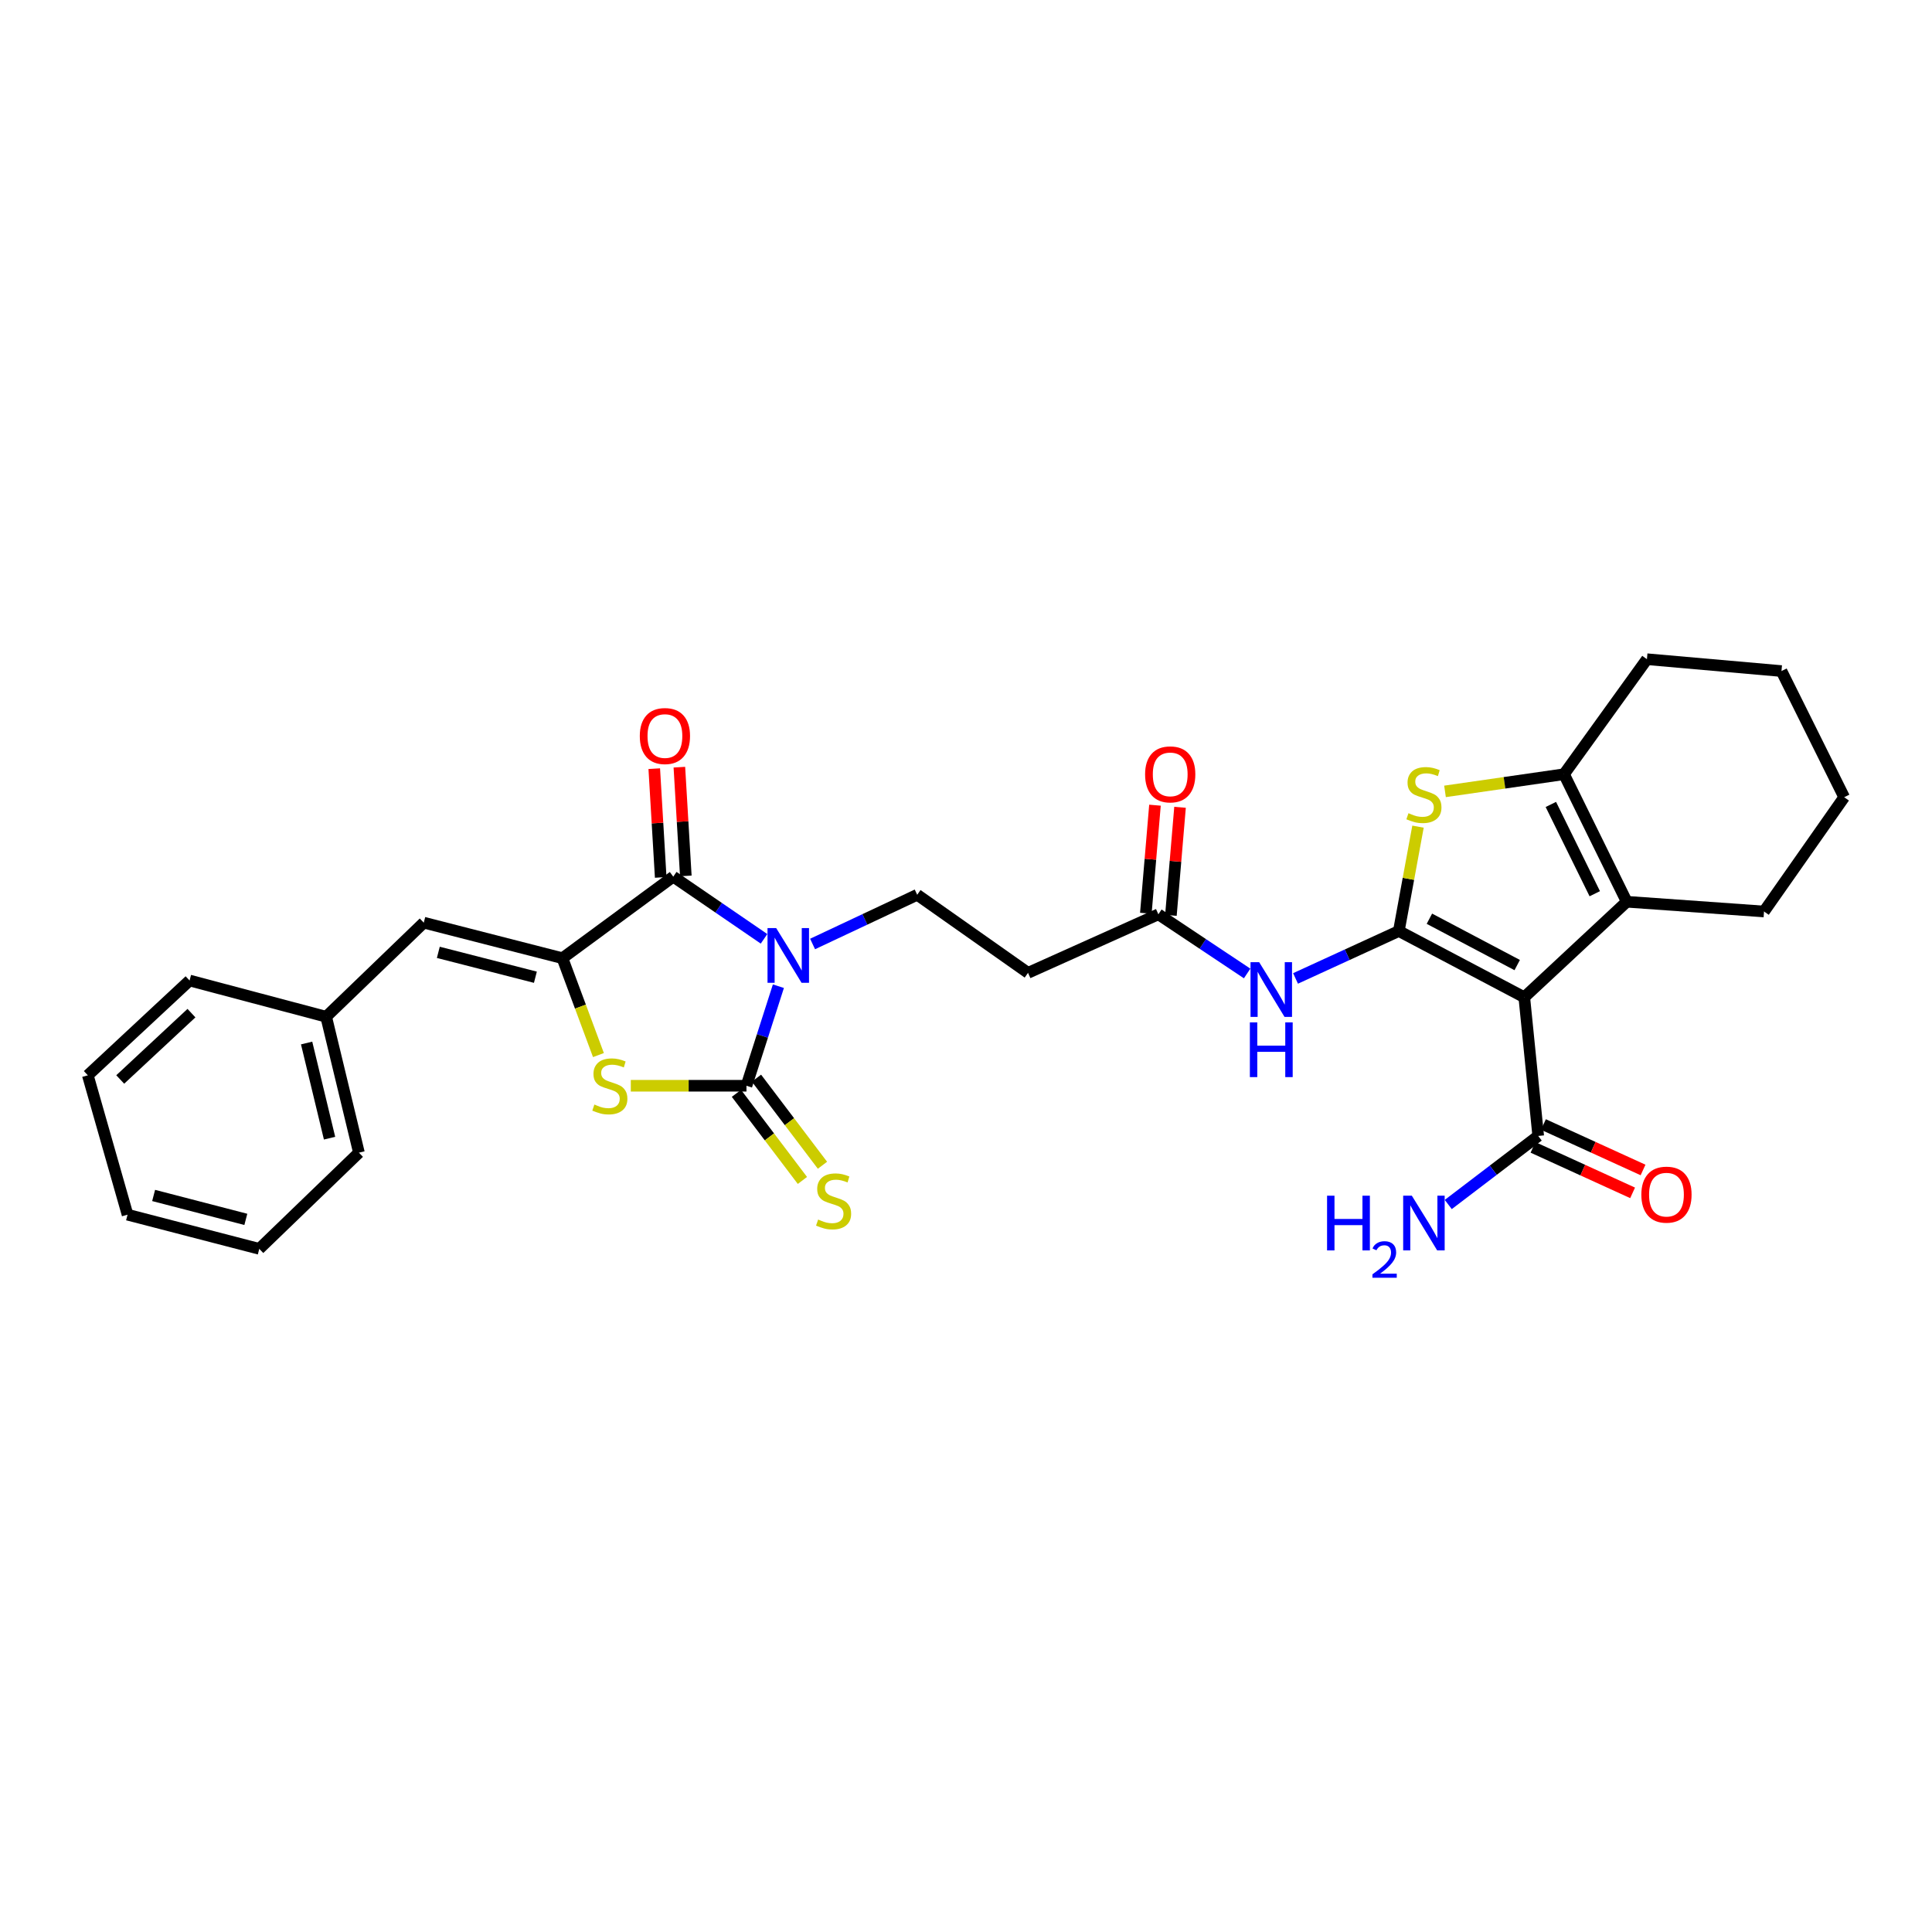 <?xml version='1.0' encoding='iso-8859-1'?>
<svg version='1.1' baseProfile='full'
              xmlns='http://www.w3.org/2000/svg'
                      xmlns:rdkit='http://www.rdkit.org/xml'
                      xmlns:xlink='http://www.w3.org/1999/xlink'
                  xml:space='preserve'
width='1000px' height='1000px' viewBox='0 0 1000 1000'>
<!-- END OF HEADER -->
<rect style='opacity:1.0;fill:#FFFFFF;stroke:none' width='1000' height='1000' x='0' y='0'> </rect>
<path class='bond-2' d='M 402.896,510.458 L 394.631,536.221' style='fill:none;fill-rule:evenodd;stroke:#0000FF;stroke-width:6px;stroke-linecap:butt;stroke-linejoin:miter;stroke-opacity:1' />
<path class='bond-2' d='M 394.631,536.221 L 386.365,561.984' style='fill:none;fill-rule:evenodd;stroke:#000000;stroke-width:6px;stroke-linecap:butt;stroke-linejoin:miter;stroke-opacity:1' />
<path class='bond-3' d='M 395.464,485.937 L 371.971,469.849' style='fill:none;fill-rule:evenodd;stroke:#0000FF;stroke-width:6px;stroke-linecap:butt;stroke-linejoin:miter;stroke-opacity:1' />
<path class='bond-3' d='M 371.971,469.849 L 348.478,453.76' style='fill:none;fill-rule:evenodd;stroke:#000000;stroke-width:6px;stroke-linecap:butt;stroke-linejoin:miter;stroke-opacity:1' />
<path class='bond-11' d='M 420.591,488.607 L 447.666,475.871' style='fill:none;fill-rule:evenodd;stroke:#0000FF;stroke-width:6px;stroke-linecap:butt;stroke-linejoin:miter;stroke-opacity:1' />
<path class='bond-11' d='M 447.666,475.871 L 474.741,463.135' style='fill:none;fill-rule:evenodd;stroke:#000000;stroke-width:6px;stroke-linecap:butt;stroke-linejoin:miter;stroke-opacity:1' />
<path class='bond-0' d='M 724.036,481.898 L 697.301,494.167' style='fill:none;fill-rule:evenodd;stroke:#000000;stroke-width:6px;stroke-linecap:butt;stroke-linejoin:miter;stroke-opacity:1' />
<path class='bond-0' d='M 697.301,494.167 L 670.567,506.436' style='fill:none;fill-rule:evenodd;stroke:#0000FF;stroke-width:6px;stroke-linecap:butt;stroke-linejoin:miter;stroke-opacity:1' />
<path class='bond-1' d='M 724.036,481.898 L 788.962,516.176' style='fill:none;fill-rule:evenodd;stroke:#000000;stroke-width:6px;stroke-linecap:butt;stroke-linejoin:miter;stroke-opacity:1' />
<path class='bond-1' d='M 739.854,475.526 L 785.302,499.521' style='fill:none;fill-rule:evenodd;stroke:#000000;stroke-width:6px;stroke-linecap:butt;stroke-linejoin:miter;stroke-opacity:1' />
<path class='bond-6' d='M 724.036,481.898 L 728.996,454.884' style='fill:none;fill-rule:evenodd;stroke:#000000;stroke-width:6px;stroke-linecap:butt;stroke-linejoin:miter;stroke-opacity:1' />
<path class='bond-6' d='M 728.996,454.884 L 733.957,427.87' style='fill:none;fill-rule:evenodd;stroke:#CCCC00;stroke-width:6px;stroke-linecap:butt;stroke-linejoin:miter;stroke-opacity:1' />
<path class='bond-7' d='M 788.962,516.176 L 842.003,466.744' style='fill:none;fill-rule:evenodd;stroke:#000000;stroke-width:6px;stroke-linecap:butt;stroke-linejoin:miter;stroke-opacity:1' />
<path class='bond-10' d='M 788.962,516.176 L 796.18,587.966' style='fill:none;fill-rule:evenodd;stroke:#000000;stroke-width:6px;stroke-linecap:butt;stroke-linejoin:miter;stroke-opacity:1' />
<path class='bond-5' d='M 386.365,561.984 L 356.433,561.984' style='fill:none;fill-rule:evenodd;stroke:#000000;stroke-width:6px;stroke-linecap:butt;stroke-linejoin:miter;stroke-opacity:1' />
<path class='bond-5' d='M 356.433,561.984 L 326.501,561.984' style='fill:none;fill-rule:evenodd;stroke:#CCCC00;stroke-width:6px;stroke-linecap:butt;stroke-linejoin:miter;stroke-opacity:1' />
<path class='bond-15' d='M 381.176,565.915 L 398.253,588.455' style='fill:none;fill-rule:evenodd;stroke:#000000;stroke-width:6px;stroke-linecap:butt;stroke-linejoin:miter;stroke-opacity:1' />
<path class='bond-15' d='M 398.253,588.455 L 415.329,610.995' style='fill:none;fill-rule:evenodd;stroke:#CCCC00;stroke-width:6px;stroke-linecap:butt;stroke-linejoin:miter;stroke-opacity:1' />
<path class='bond-15' d='M 391.554,558.053 L 408.631,580.593' style='fill:none;fill-rule:evenodd;stroke:#000000;stroke-width:6px;stroke-linecap:butt;stroke-linejoin:miter;stroke-opacity:1' />
<path class='bond-15' d='M 408.631,580.593 L 425.707,603.133' style='fill:none;fill-rule:evenodd;stroke:#CCCC00;stroke-width:6px;stroke-linecap:butt;stroke-linejoin:miter;stroke-opacity:1' />
<path class='bond-4' d='M 348.478,453.76 L 291.118,495.959' style='fill:none;fill-rule:evenodd;stroke:#000000;stroke-width:6px;stroke-linecap:butt;stroke-linejoin:miter;stroke-opacity:1' />
<path class='bond-16' d='M 354.976,453.375 L 353.308,425.234' style='fill:none;fill-rule:evenodd;stroke:#000000;stroke-width:6px;stroke-linecap:butt;stroke-linejoin:miter;stroke-opacity:1' />
<path class='bond-16' d='M 353.308,425.234 L 351.641,397.092' style='fill:none;fill-rule:evenodd;stroke:#FF0000;stroke-width:6px;stroke-linecap:butt;stroke-linejoin:miter;stroke-opacity:1' />
<path class='bond-16' d='M 341.979,454.145 L 340.311,426.004' style='fill:none;fill-rule:evenodd;stroke:#000000;stroke-width:6px;stroke-linecap:butt;stroke-linejoin:miter;stroke-opacity:1' />
<path class='bond-16' d='M 340.311,426.004 L 338.644,397.862' style='fill:none;fill-rule:evenodd;stroke:#FF0000;stroke-width:6px;stroke-linecap:butt;stroke-linejoin:miter;stroke-opacity:1' />
<path class='bond-12' d='M 291.118,495.959 L 219.342,477.565' style='fill:none;fill-rule:evenodd;stroke:#000000;stroke-width:6px;stroke-linecap:butt;stroke-linejoin:miter;stroke-opacity:1' />
<path class='bond-12' d='M 277.119,505.812 L 226.876,492.936' style='fill:none;fill-rule:evenodd;stroke:#000000;stroke-width:6px;stroke-linecap:butt;stroke-linejoin:miter;stroke-opacity:1' />
<path class='bond-30' d='M 291.118,495.959 L 300.435,521.031' style='fill:none;fill-rule:evenodd;stroke:#000000;stroke-width:6px;stroke-linecap:butt;stroke-linejoin:miter;stroke-opacity:1' />
<path class='bond-30' d='M 300.435,521.031 L 309.752,546.103' style='fill:none;fill-rule:evenodd;stroke:#CCCC00;stroke-width:6px;stroke-linecap:butt;stroke-linejoin:miter;stroke-opacity:1' />
<path class='bond-8' d='M 747.931,409.619 L 778.732,405.176' style='fill:none;fill-rule:evenodd;stroke:#CCCC00;stroke-width:6px;stroke-linecap:butt;stroke-linejoin:miter;stroke-opacity:1' />
<path class='bond-8' d='M 778.732,405.176 L 809.533,400.733' style='fill:none;fill-rule:evenodd;stroke:#000000;stroke-width:6px;stroke-linecap:butt;stroke-linejoin:miter;stroke-opacity:1' />
<path class='bond-21' d='M 842.003,466.744 L 913.055,471.786' style='fill:none;fill-rule:evenodd;stroke:#000000;stroke-width:6px;stroke-linecap:butt;stroke-linejoin:miter;stroke-opacity:1' />
<path class='bond-31' d='M 842.003,466.744 L 809.533,400.733' style='fill:none;fill-rule:evenodd;stroke:#000000;stroke-width:6px;stroke-linecap:butt;stroke-linejoin:miter;stroke-opacity:1' />
<path class='bond-31' d='M 825.45,462.589 L 802.721,416.382' style='fill:none;fill-rule:evenodd;stroke:#000000;stroke-width:6px;stroke-linecap:butt;stroke-linejoin:miter;stroke-opacity:1' />
<path class='bond-22' d='M 809.533,400.733 L 852.448,341.203' style='fill:none;fill-rule:evenodd;stroke:#000000;stroke-width:6px;stroke-linecap:butt;stroke-linejoin:miter;stroke-opacity:1' />
<path class='bond-9' d='M 645.515,503.869 L 622.544,488.558' style='fill:none;fill-rule:evenodd;stroke:#0000FF;stroke-width:6px;stroke-linecap:butt;stroke-linejoin:miter;stroke-opacity:1' />
<path class='bond-9' d='M 622.544,488.558 L 599.573,473.247' style='fill:none;fill-rule:evenodd;stroke:#000000;stroke-width:6px;stroke-linecap:butt;stroke-linejoin:miter;stroke-opacity:1' />
<path class='bond-17' d='M 793.477,593.888 L 819.255,605.655' style='fill:none;fill-rule:evenodd;stroke:#000000;stroke-width:6px;stroke-linecap:butt;stroke-linejoin:miter;stroke-opacity:1' />
<path class='bond-17' d='M 819.255,605.655 L 845.033,617.422' style='fill:none;fill-rule:evenodd;stroke:#FF0000;stroke-width:6px;stroke-linecap:butt;stroke-linejoin:miter;stroke-opacity:1' />
<path class='bond-17' d='M 798.884,582.044 L 824.661,593.811' style='fill:none;fill-rule:evenodd;stroke:#000000;stroke-width:6px;stroke-linecap:butt;stroke-linejoin:miter;stroke-opacity:1' />
<path class='bond-17' d='M 824.661,593.811 L 850.439,605.577' style='fill:none;fill-rule:evenodd;stroke:#FF0000;stroke-width:6px;stroke-linecap:butt;stroke-linejoin:miter;stroke-opacity:1' />
<path class='bond-19' d='M 796.18,587.966 L 772.9,605.708' style='fill:none;fill-rule:evenodd;stroke:#000000;stroke-width:6px;stroke-linecap:butt;stroke-linejoin:miter;stroke-opacity:1' />
<path class='bond-19' d='M 772.9,605.708 L 749.619,623.449' style='fill:none;fill-rule:evenodd;stroke:#0000FF;stroke-width:6px;stroke-linecap:butt;stroke-linejoin:miter;stroke-opacity:1' />
<path class='bond-14' d='M 474.741,463.135 L 532.101,503.547' style='fill:none;fill-rule:evenodd;stroke:#000000;stroke-width:6px;stroke-linecap:butt;stroke-linejoin:miter;stroke-opacity:1' />
<path class='bond-20' d='M 219.342,477.565 L 168.818,526.259' style='fill:none;fill-rule:evenodd;stroke:#000000;stroke-width:6px;stroke-linecap:butt;stroke-linejoin:miter;stroke-opacity:1' />
<path class='bond-13' d='M 599.573,473.247 L 532.101,503.547' style='fill:none;fill-rule:evenodd;stroke:#000000;stroke-width:6px;stroke-linecap:butt;stroke-linejoin:miter;stroke-opacity:1' />
<path class='bond-18' d='M 606.06,473.795 L 608.423,445.828' style='fill:none;fill-rule:evenodd;stroke:#000000;stroke-width:6px;stroke-linecap:butt;stroke-linejoin:miter;stroke-opacity:1' />
<path class='bond-18' d='M 608.423,445.828 L 610.786,417.861' style='fill:none;fill-rule:evenodd;stroke:#FF0000;stroke-width:6px;stroke-linecap:butt;stroke-linejoin:miter;stroke-opacity:1' />
<path class='bond-18' d='M 593.086,472.699 L 595.449,444.731' style='fill:none;fill-rule:evenodd;stroke:#000000;stroke-width:6px;stroke-linecap:butt;stroke-linejoin:miter;stroke-opacity:1' />
<path class='bond-18' d='M 595.449,444.731 L 597.812,416.764' style='fill:none;fill-rule:evenodd;stroke:#FF0000;stroke-width:6px;stroke-linecap:butt;stroke-linejoin:miter;stroke-opacity:1' />
<path class='bond-23' d='M 168.818,526.259 L 185.78,596.617' style='fill:none;fill-rule:evenodd;stroke:#000000;stroke-width:6px;stroke-linecap:butt;stroke-linejoin:miter;stroke-opacity:1' />
<path class='bond-23' d='M 158.705,539.864 L 170.578,589.115' style='fill:none;fill-rule:evenodd;stroke:#000000;stroke-width:6px;stroke-linecap:butt;stroke-linejoin:miter;stroke-opacity:1' />
<path class='bond-24' d='M 168.818,526.259 L 98.12,507.511' style='fill:none;fill-rule:evenodd;stroke:#000000;stroke-width:6px;stroke-linecap:butt;stroke-linejoin:miter;stroke-opacity:1' />
<path class='bond-25' d='M 913.055,471.786 L 954.545,412.639' style='fill:none;fill-rule:evenodd;stroke:#000000;stroke-width:6px;stroke-linecap:butt;stroke-linejoin:miter;stroke-opacity:1' />
<path class='bond-26' d='M 852.448,341.203 L 922.09,347.337' style='fill:none;fill-rule:evenodd;stroke:#000000;stroke-width:6px;stroke-linecap:butt;stroke-linejoin:miter;stroke-opacity:1' />
<path class='bond-27' d='M 185.78,596.617 L 134.199,646.404' style='fill:none;fill-rule:evenodd;stroke:#000000;stroke-width:6px;stroke-linecap:butt;stroke-linejoin:miter;stroke-opacity:1' />
<path class='bond-28' d='M 98.12,507.511 L 45.455,556.574' style='fill:none;fill-rule:evenodd;stroke:#000000;stroke-width:6px;stroke-linecap:butt;stroke-linejoin:miter;stroke-opacity:1' />
<path class='bond-28' d='M 99.095,524.397 L 62.229,558.741' style='fill:none;fill-rule:evenodd;stroke:#000000;stroke-width:6px;stroke-linecap:butt;stroke-linejoin:miter;stroke-opacity:1' />
<path class='bond-33' d='M 954.545,412.639 L 922.09,347.337' style='fill:none;fill-rule:evenodd;stroke:#000000;stroke-width:6px;stroke-linecap:butt;stroke-linejoin:miter;stroke-opacity:1' />
<path class='bond-32' d='M 134.199,646.404 L 66.019,628.718' style='fill:none;fill-rule:evenodd;stroke:#000000;stroke-width:6px;stroke-linecap:butt;stroke-linejoin:miter;stroke-opacity:1' />
<path class='bond-32' d='M 127.241,631.148 L 79.515,618.768' style='fill:none;fill-rule:evenodd;stroke:#000000;stroke-width:6px;stroke-linecap:butt;stroke-linejoin:miter;stroke-opacity:1' />
<path class='bond-29' d='M 45.455,556.574 L 66.019,628.718' style='fill:none;fill-rule:evenodd;stroke:#000000;stroke-width:6px;stroke-linecap:butt;stroke-linejoin:miter;stroke-opacity:1' />
<path  class='atom-0' d='M 401.747 480.367
L 411.027 495.367
Q 411.947 496.847, 413.427 499.527
Q 414.907 502.207, 414.987 502.367
L 414.987 480.367
L 418.747 480.367
L 418.747 508.687
L 414.867 508.687
L 404.907 492.287
Q 403.747 490.367, 402.507 488.167
Q 401.307 485.967, 400.947 485.287
L 400.947 508.687
L 397.267 508.687
L 397.267 480.367
L 401.747 480.367
' fill='#0000FF'/>
<path  class='atom-6' d='M 307.653 571.704
Q 307.973 571.824, 309.293 572.384
Q 310.613 572.944, 312.053 573.304
Q 313.533 573.624, 314.973 573.624
Q 317.653 573.624, 319.213 572.344
Q 320.773 571.024, 320.773 568.744
Q 320.773 567.184, 319.973 566.224
Q 319.213 565.264, 318.013 564.744
Q 316.813 564.224, 314.813 563.624
Q 312.293 562.864, 310.773 562.144
Q 309.293 561.424, 308.213 559.904
Q 307.173 558.384, 307.173 555.824
Q 307.173 552.264, 309.573 550.064
Q 312.013 547.864, 316.813 547.864
Q 320.093 547.864, 323.813 549.424
L 322.893 552.504
Q 319.493 551.104, 316.933 551.104
Q 314.173 551.104, 312.653 552.264
Q 311.133 553.384, 311.173 555.344
Q 311.173 556.864, 311.933 557.784
Q 312.733 558.704, 313.853 559.224
Q 315.013 559.744, 316.933 560.344
Q 319.493 561.144, 321.013 561.944
Q 322.533 562.744, 323.613 564.384
Q 324.733 565.984, 324.733 568.744
Q 324.733 572.664, 322.093 574.784
Q 319.493 576.864, 315.133 576.864
Q 312.613 576.864, 310.693 576.304
Q 308.813 575.784, 306.573 574.864
L 307.653 571.704
' fill='#CCCC00'/>
<path  class='atom-7' d='M 729.02 420.912
Q 729.34 421.032, 730.66 421.592
Q 731.98 422.152, 733.42 422.512
Q 734.9 422.832, 736.34 422.832
Q 739.02 422.832, 740.58 421.552
Q 742.14 420.232, 742.14 417.952
Q 742.14 416.392, 741.34 415.432
Q 740.58 414.472, 739.38 413.952
Q 738.18 413.432, 736.18 412.832
Q 733.66 412.072, 732.14 411.352
Q 730.66 410.632, 729.58 409.112
Q 728.54 407.592, 728.54 405.032
Q 728.54 401.472, 730.94 399.272
Q 733.38 397.072, 738.18 397.072
Q 741.46 397.072, 745.18 398.632
L 744.26 401.712
Q 740.86 400.312, 738.3 400.312
Q 735.54 400.312, 734.02 401.472
Q 732.5 402.592, 732.54 404.552
Q 732.54 406.072, 733.3 406.992
Q 734.1 407.912, 735.22 408.432
Q 736.38 408.952, 738.3 409.552
Q 740.86 410.352, 742.38 411.152
Q 743.9 411.952, 744.98 413.592
Q 746.1 415.192, 746.1 417.952
Q 746.1 421.872, 743.46 423.992
Q 740.86 426.072, 736.5 426.072
Q 733.98 426.072, 732.06 425.512
Q 730.18 424.992, 727.94 424.072
L 729.02 420.912
' fill='#CCCC00'/>
<path  class='atom-10' d='M 651.751 498.038
L 661.031 513.038
Q 661.951 514.518, 663.431 517.198
Q 664.911 519.878, 664.991 520.038
L 664.991 498.038
L 668.751 498.038
L 668.751 526.358
L 664.871 526.358
L 654.911 509.958
Q 653.751 508.038, 652.511 505.838
Q 651.311 503.638, 650.951 502.958
L 650.951 526.358
L 647.271 526.358
L 647.271 498.038
L 651.751 498.038
' fill='#0000FF'/>
<path  class='atom-10' d='M 646.931 529.19
L 650.771 529.19
L 650.771 541.23
L 665.251 541.23
L 665.251 529.19
L 669.091 529.19
L 669.091 557.51
L 665.251 557.51
L 665.251 544.43
L 650.771 544.43
L 650.771 557.51
L 646.931 557.51
L 646.931 529.19
' fill='#0000FF'/>
<path  class='atom-16' d='M 423.465 631.234
Q 423.785 631.354, 425.105 631.914
Q 426.425 632.474, 427.865 632.834
Q 429.345 633.154, 430.785 633.154
Q 433.465 633.154, 435.025 631.874
Q 436.585 630.554, 436.585 628.274
Q 436.585 626.714, 435.785 625.754
Q 435.025 624.794, 433.825 624.274
Q 432.625 623.754, 430.625 623.154
Q 428.105 622.394, 426.585 621.674
Q 425.105 620.954, 424.025 619.434
Q 422.985 617.914, 422.985 615.354
Q 422.985 611.794, 425.385 609.594
Q 427.825 607.394, 432.625 607.394
Q 435.905 607.394, 439.625 608.954
L 438.705 612.034
Q 435.305 610.634, 432.745 610.634
Q 429.985 610.634, 428.465 611.794
Q 426.945 612.914, 426.985 614.874
Q 426.985 616.394, 427.745 617.314
Q 428.545 618.234, 429.665 618.754
Q 430.825 619.274, 432.745 619.874
Q 435.305 620.674, 436.825 621.474
Q 438.345 622.274, 439.425 623.914
Q 440.545 625.514, 440.545 628.274
Q 440.545 632.194, 437.905 634.314
Q 435.305 636.394, 430.945 636.394
Q 428.425 636.394, 426.505 635.834
Q 424.625 635.314, 422.385 634.394
L 423.465 631.234
' fill='#CCCC00'/>
<path  class='atom-17' d='M 331.159 380.972
Q 331.159 374.172, 334.519 370.372
Q 337.879 366.572, 344.159 366.572
Q 350.439 366.572, 353.799 370.372
Q 357.159 374.172, 357.159 380.972
Q 357.159 387.852, 353.759 391.772
Q 350.359 395.652, 344.159 395.652
Q 337.919 395.652, 334.519 391.772
Q 331.159 387.892, 331.159 380.972
M 344.159 392.452
Q 348.479 392.452, 350.799 389.572
Q 353.159 386.652, 353.159 380.972
Q 353.159 375.412, 350.799 372.612
Q 348.479 369.772, 344.159 369.772
Q 339.839 369.772, 337.479 372.572
Q 335.159 375.372, 335.159 380.972
Q 335.159 386.692, 337.479 389.572
Q 339.839 392.452, 344.159 392.452
' fill='#FF0000'/>
<path  class='atom-18' d='M 849.56 618.346
Q 849.56 611.546, 852.92 607.746
Q 856.28 603.946, 862.56 603.946
Q 868.84 603.946, 872.2 607.746
Q 875.56 611.546, 875.56 618.346
Q 875.56 625.226, 872.16 629.146
Q 868.76 633.026, 862.56 633.026
Q 856.32 633.026, 852.92 629.146
Q 849.56 625.266, 849.56 618.346
M 862.56 629.826
Q 866.88 629.826, 869.2 626.946
Q 871.56 624.026, 871.56 618.346
Q 871.56 612.786, 869.2 609.986
Q 866.88 607.146, 862.56 607.146
Q 858.24 607.146, 855.88 609.946
Q 853.56 612.746, 853.56 618.346
Q 853.56 624.066, 855.88 626.946
Q 858.24 629.826, 862.56 629.826
' fill='#FF0000'/>
<path  class='atom-19' d='M 592.7 400.813
Q 592.7 394.013, 596.06 390.213
Q 599.42 386.413, 605.7 386.413
Q 611.98 386.413, 615.34 390.213
Q 618.7 394.013, 618.7 400.813
Q 618.7 407.693, 615.3 411.613
Q 611.9 415.493, 605.7 415.493
Q 599.46 415.493, 596.06 411.613
Q 592.7 407.733, 592.7 400.813
M 605.7 412.293
Q 610.02 412.293, 612.34 409.413
Q 614.7 406.493, 614.7 400.813
Q 614.7 395.253, 612.34 392.453
Q 610.02 389.613, 605.7 389.613
Q 601.38 389.613, 599.02 392.413
Q 596.7 395.213, 596.7 400.813
Q 596.7 406.533, 599.02 409.413
Q 601.38 412.293, 605.7 412.293
' fill='#FF0000'/>
<path  class='atom-20' d='M 686.887 618.891
L 690.727 618.891
L 690.727 630.931
L 705.207 630.931
L 705.207 618.891
L 709.047 618.891
L 709.047 647.211
L 705.207 647.211
L 705.207 634.131
L 690.727 634.131
L 690.727 647.211
L 686.887 647.211
L 686.887 618.891
' fill='#0000FF'/>
<path  class='atom-20' d='M 710.42 646.218
Q 711.106 644.449, 712.743 643.472
Q 714.38 642.469, 716.65 642.469
Q 719.475 642.469, 721.059 644
Q 722.643 645.531, 722.643 648.25
Q 722.643 651.022, 720.584 653.61
Q 718.551 656.197, 714.327 659.259
L 722.96 659.259
L 722.96 661.371
L 710.367 661.371
L 710.367 659.602
Q 713.852 657.121, 715.911 655.273
Q 717.996 653.425, 719 651.762
Q 720.003 650.098, 720.003 648.382
Q 720.003 646.587, 719.105 645.584
Q 718.208 644.581, 716.65 644.581
Q 715.145 644.581, 714.142 645.188
Q 713.139 645.795, 712.426 647.142
L 710.42 646.218
' fill='#0000FF'/>
<path  class='atom-20' d='M 730.76 618.891
L 740.04 633.891
Q 740.96 635.371, 742.44 638.051
Q 743.92 640.731, 744 640.891
L 744 618.891
L 747.76 618.891
L 747.76 647.211
L 743.88 647.211
L 733.92 630.811
Q 732.76 628.891, 731.52 626.691
Q 730.32 624.491, 729.96 623.811
L 729.96 647.211
L 726.28 647.211
L 726.28 618.891
L 730.76 618.891
' fill='#0000FF'/>
</svg>
